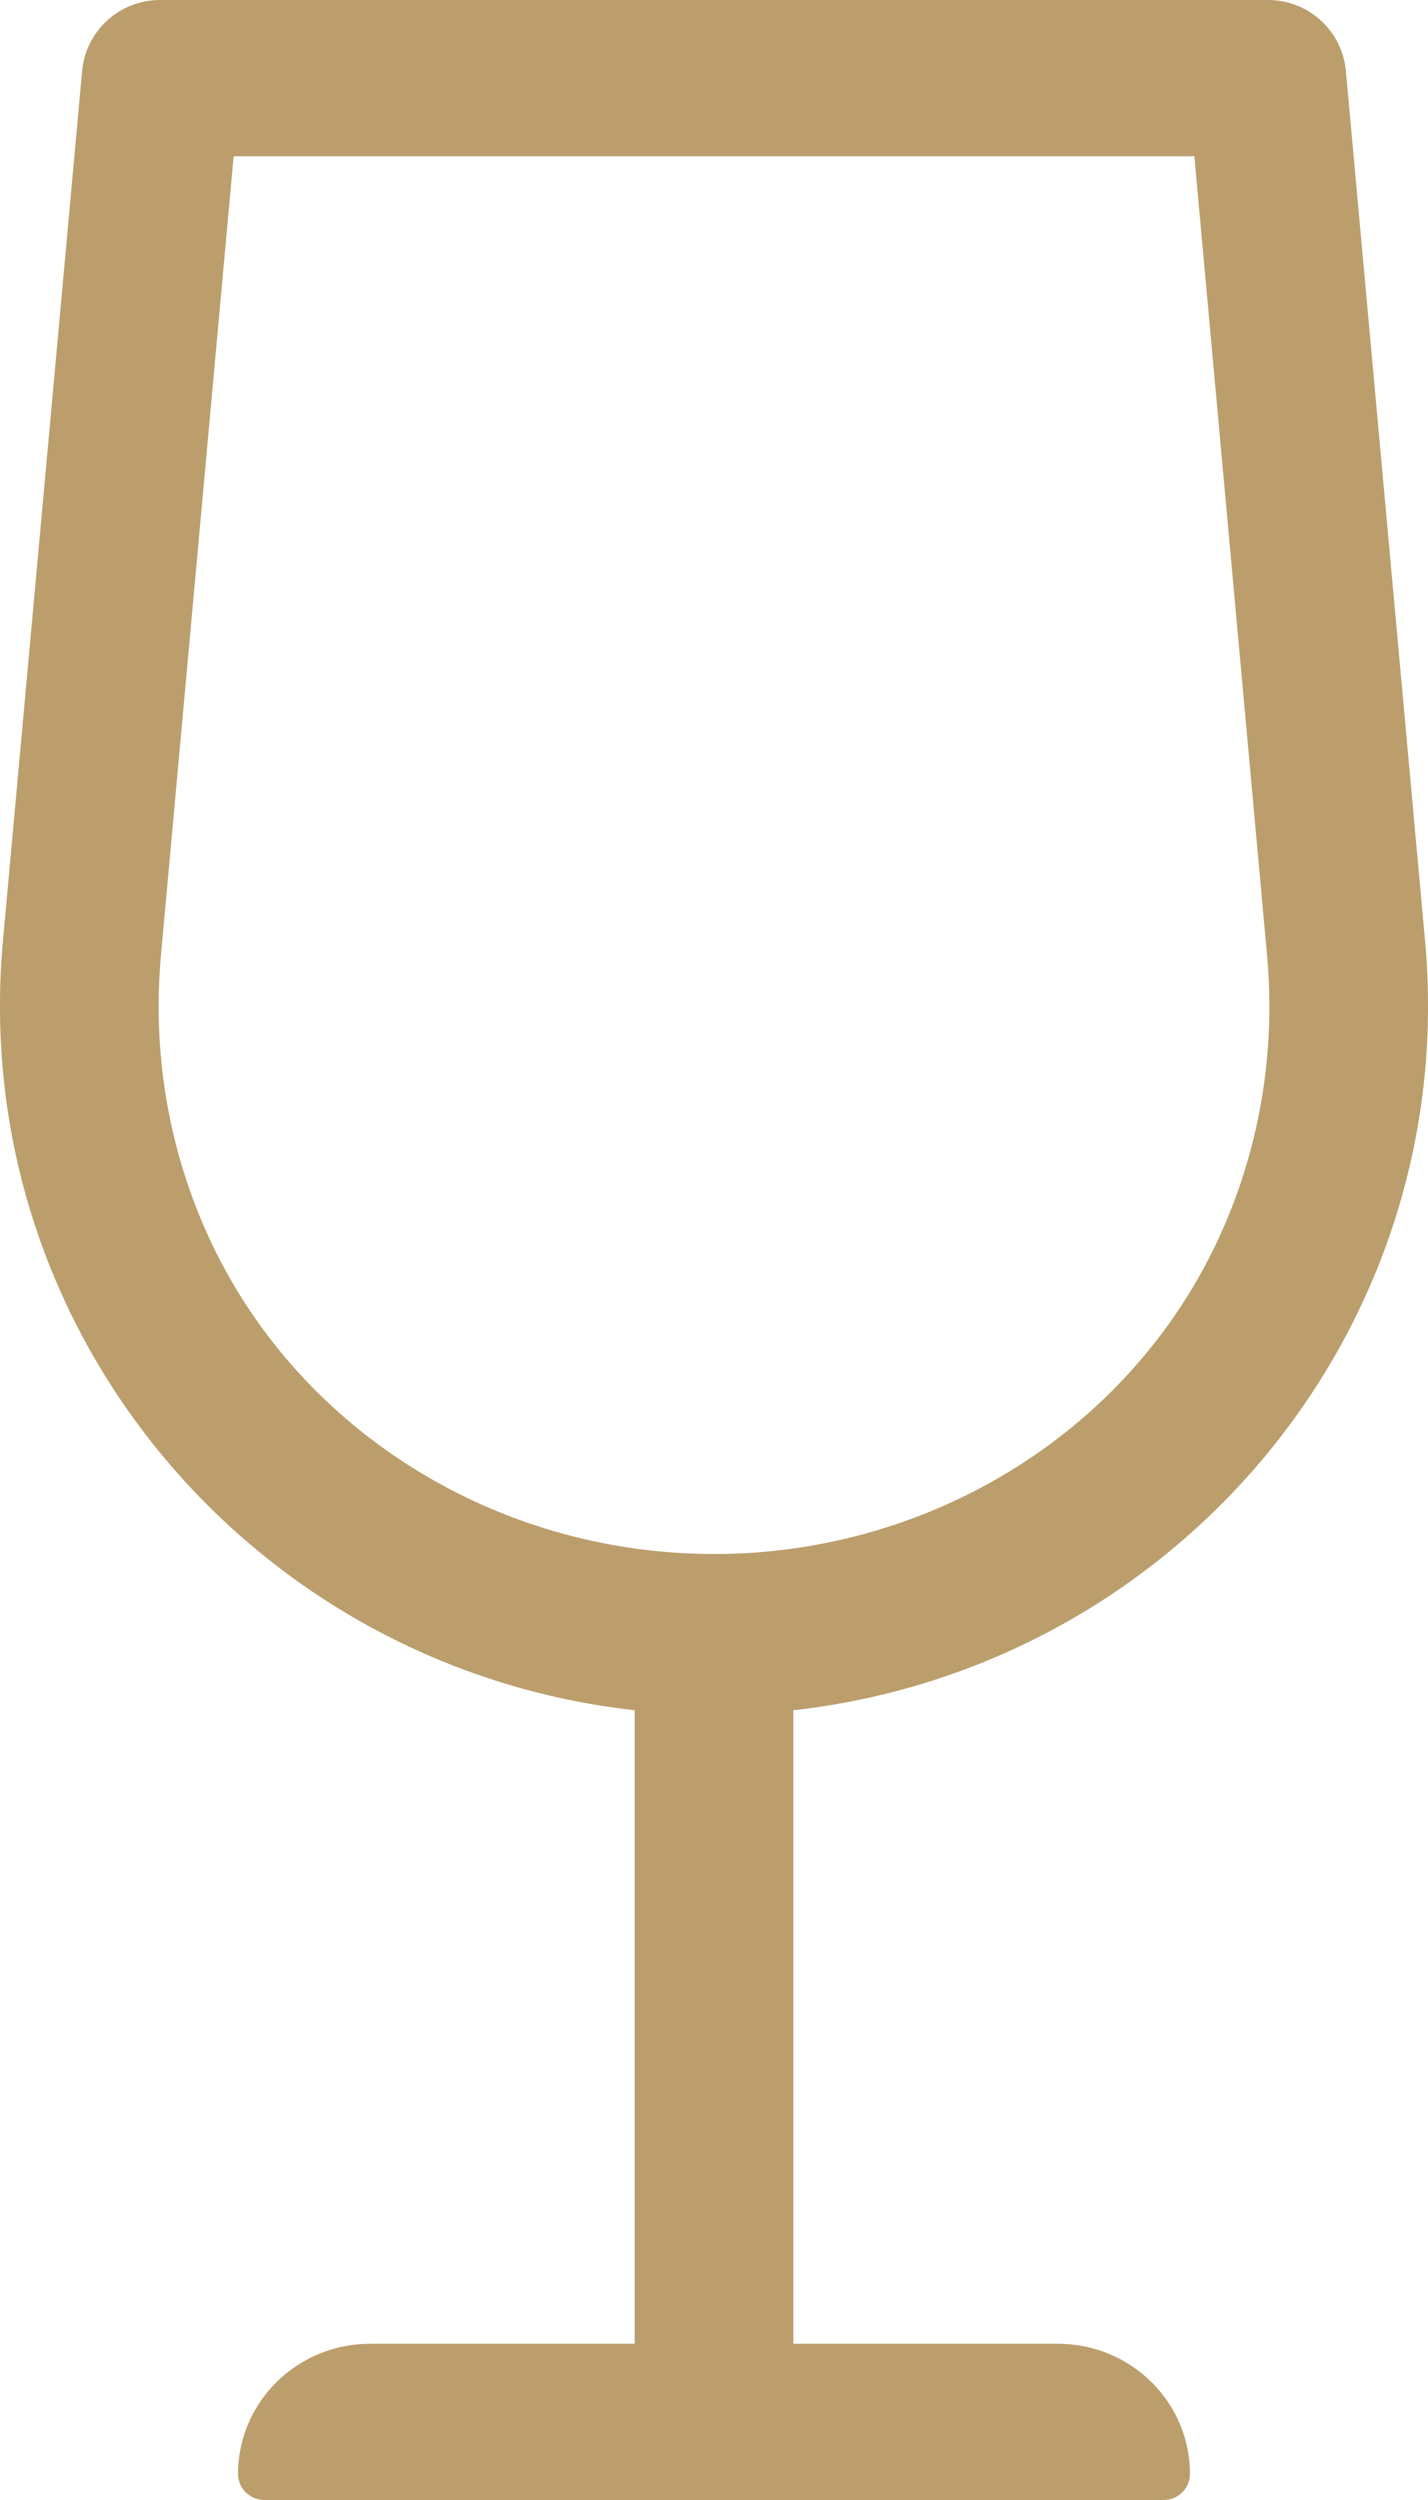 <?xml version="1.0" encoding="UTF-8"?>
<svg width="16px" height="28px" viewBox="0 0 16 28" version="1.1" xmlns="http://www.w3.org/2000/svg" xmlns:xlink="http://www.w3.org/1999/xlink">
    <title>wine-glass</title>
    <g id="Page-1" stroke="none" stroke-width="1" fill="none" fill-rule="evenodd">
        <g id="wine-glass" fill="#BC9E6C" fill-rule="nonzero">
            <path d="M15.967,10.536 L15.08,0.796 C15.039,0.345 14.661,0 14.208,0 L1.792,0 C1.339,0 0.961,0.345 0.92,0.796 L0.033,10.536 C-0.365,14.912 2.848,18.679 7.111,19.155 L7.111,26.25 L4.148,26.25 C3.33,26.25 2.667,26.903 2.667,27.709 C2.667,27.87 2.799,28 2.963,28 L13.037,28 C13.201,28 13.333,27.869 13.333,27.709 C13.333,26.903 12.67,26.25 11.852,26.25 L8.889,26.25 L8.889,19.155 C13.152,18.679 16.365,14.912 15.967,10.536 Z M8,17.405 C5.546,17.405 3.292,16.002 2.308,13.788 C1.892,12.851 1.704,11.795 1.804,10.693 L2.618,1.75 L13.382,1.75 L14.196,10.692 C14.297,11.794 14.108,12.85 13.692,13.787 C12.708,16.001 10.454,17.405 8,17.405 Z" id="Shape"></path>
        </g>
    </g>
</svg>
